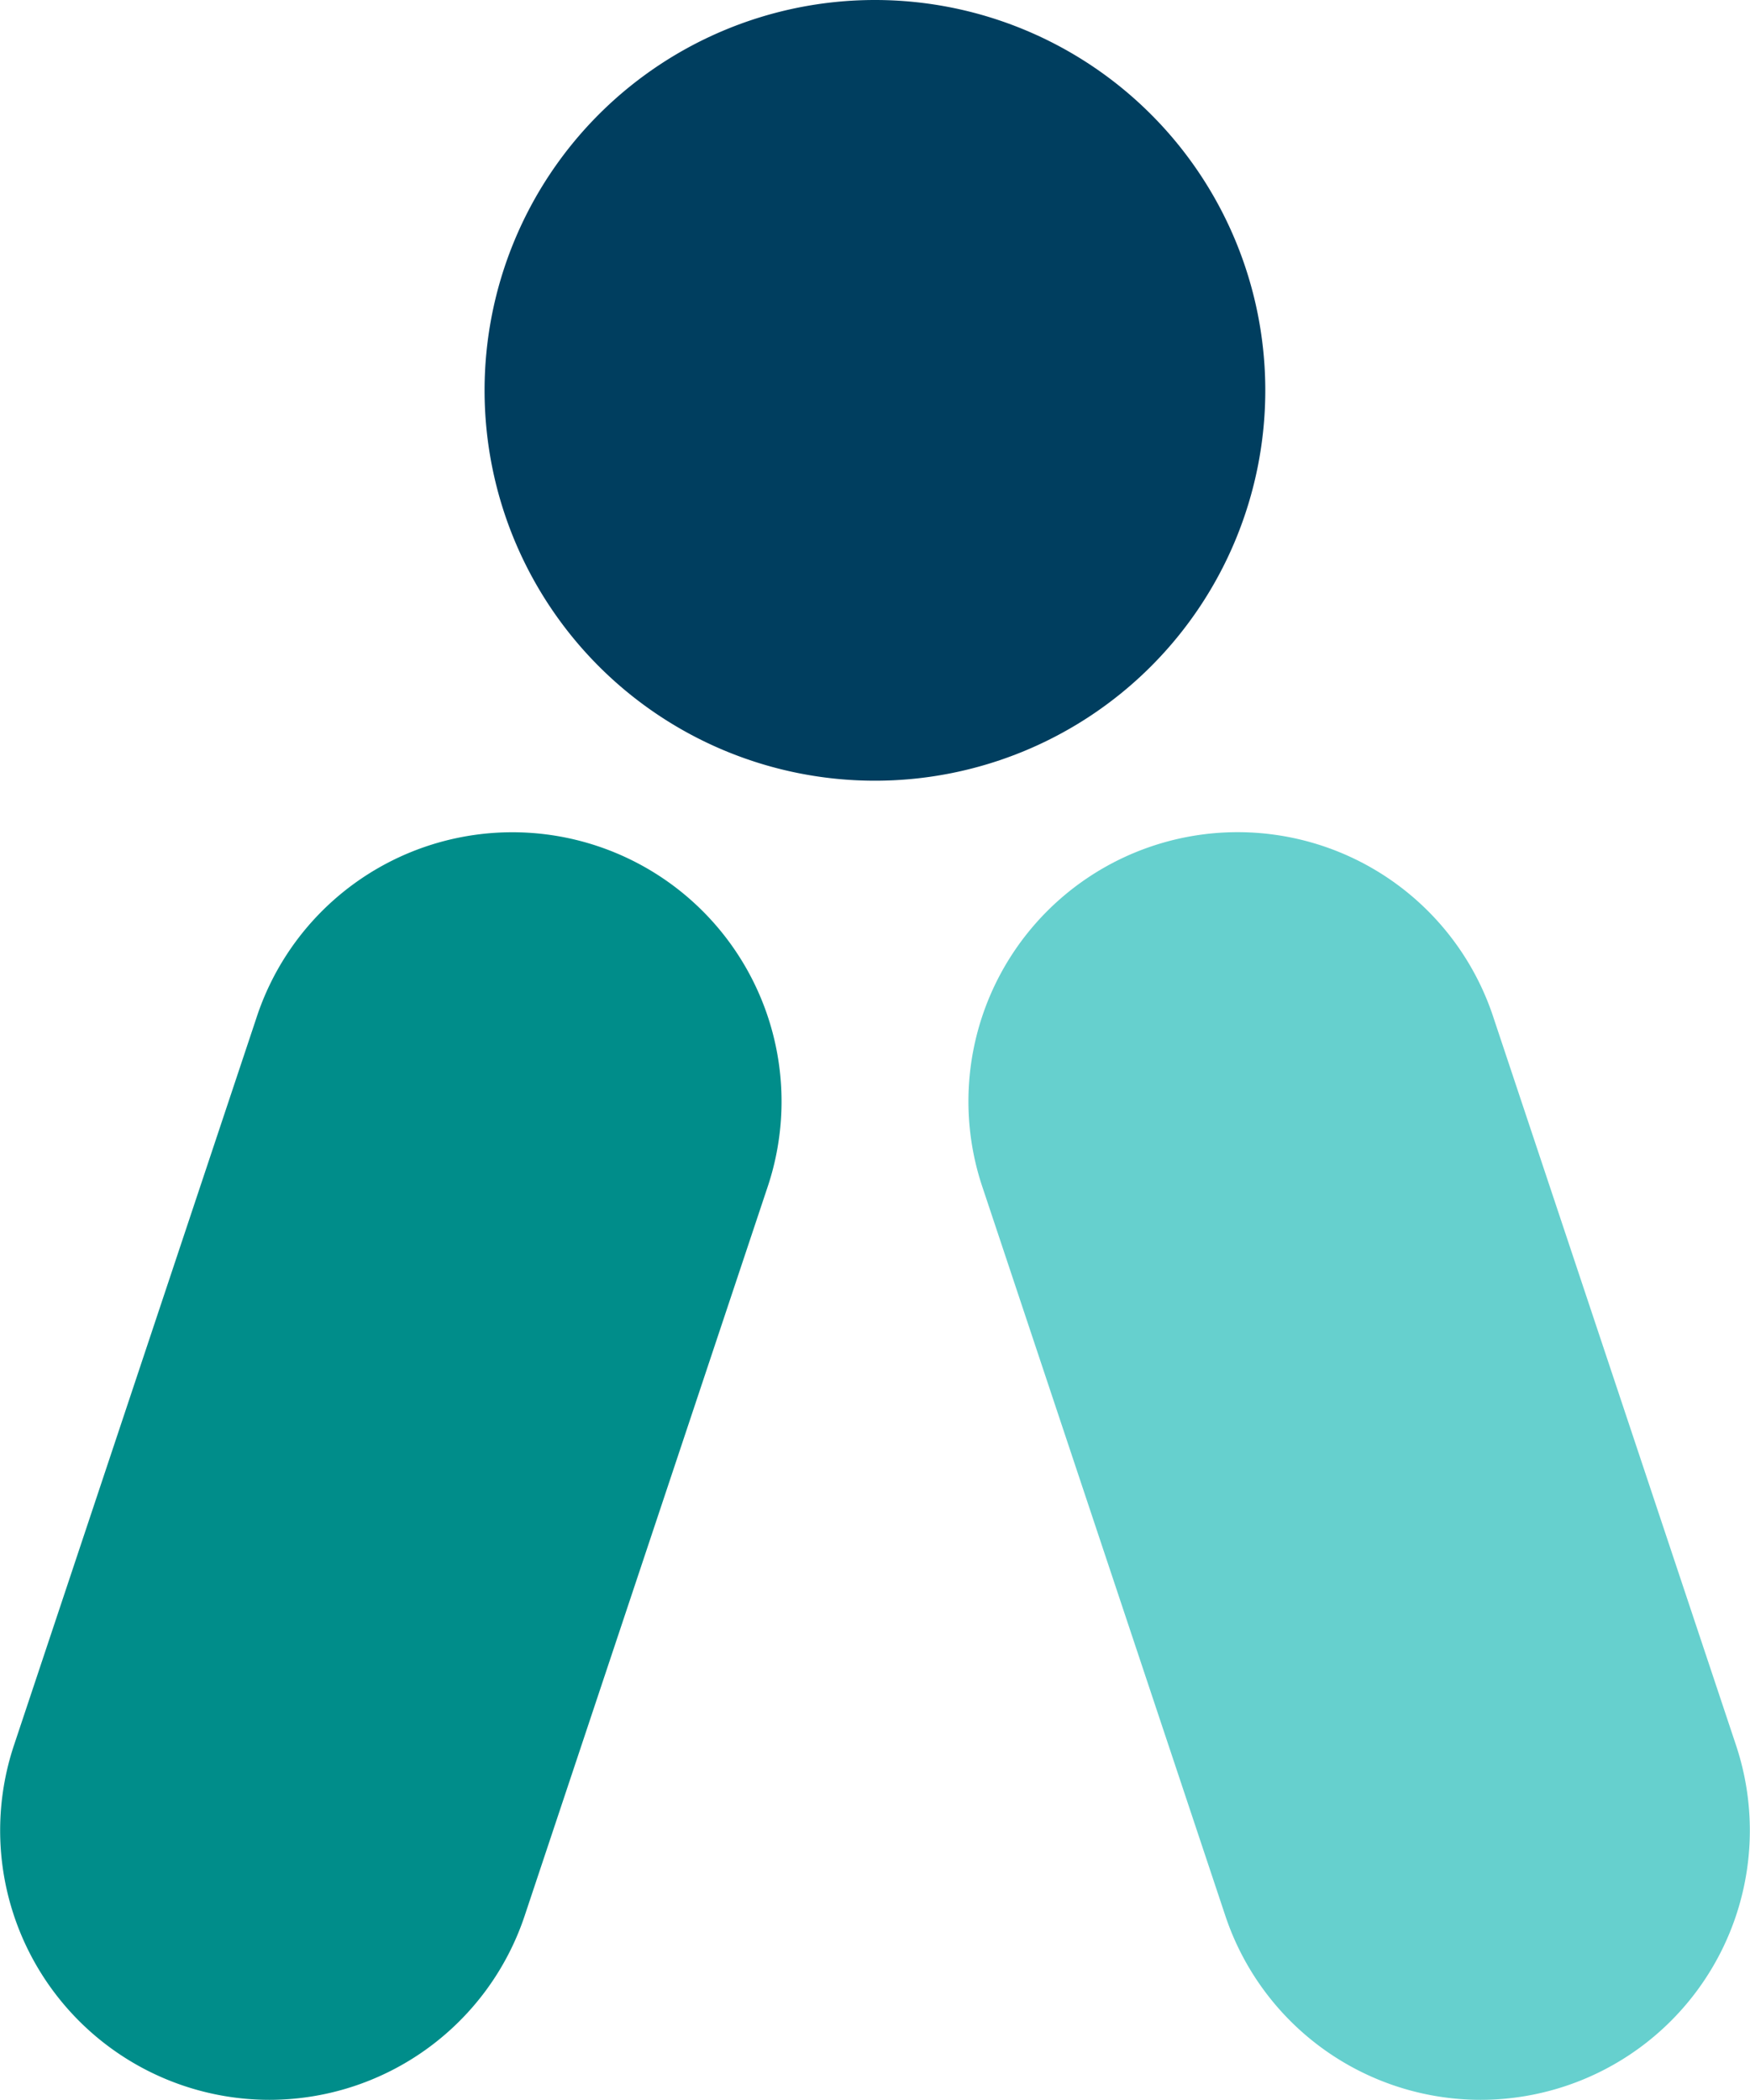 <svg id="Group_20" data-name="Group 20" xmlns="http://www.w3.org/2000/svg" xmlns:xlink="http://www.w3.org/1999/xlink" width="65.005" height="78.003" viewBox="0 0 65.005 78.003">
  <defs>
    <clipPath id="clip-path">
      <rect id="Rectangle_20" data-name="Rectangle 20" width="65.005" height="78.003" transform="translate(0 0)" fill="none"/>
    </clipPath>
  </defs>
  <g id="Group_19" data-name="Group 19" clip-path="url(#clip-path)">
    <path id="Path_68" data-name="Path 68" d="M10,78A10.007,10.007,0,0,1,.516,64.838l9-27a10,10,0,1,1,18.973,6.324l-9,27A10,10,0,0,1,10,78" fill="#008d8a"/>
    <path id="Path_69" data-name="Path 69" d="M55,78a10,10,0,0,1-9.485-6.841l-9-27a10,10,0,1,1,18.973-6.324l9,27A10.007,10.007,0,0,1,55,78" fill="#66d0ce"/>
    <path id="Path_70" data-name="Path 70" d="M32.5,0A14.5,14.5,0,1,1,18,14.5,14.5,14.5,0,0,1,32.5,0" fill="#003e5f"/>
  </g>
</svg>
